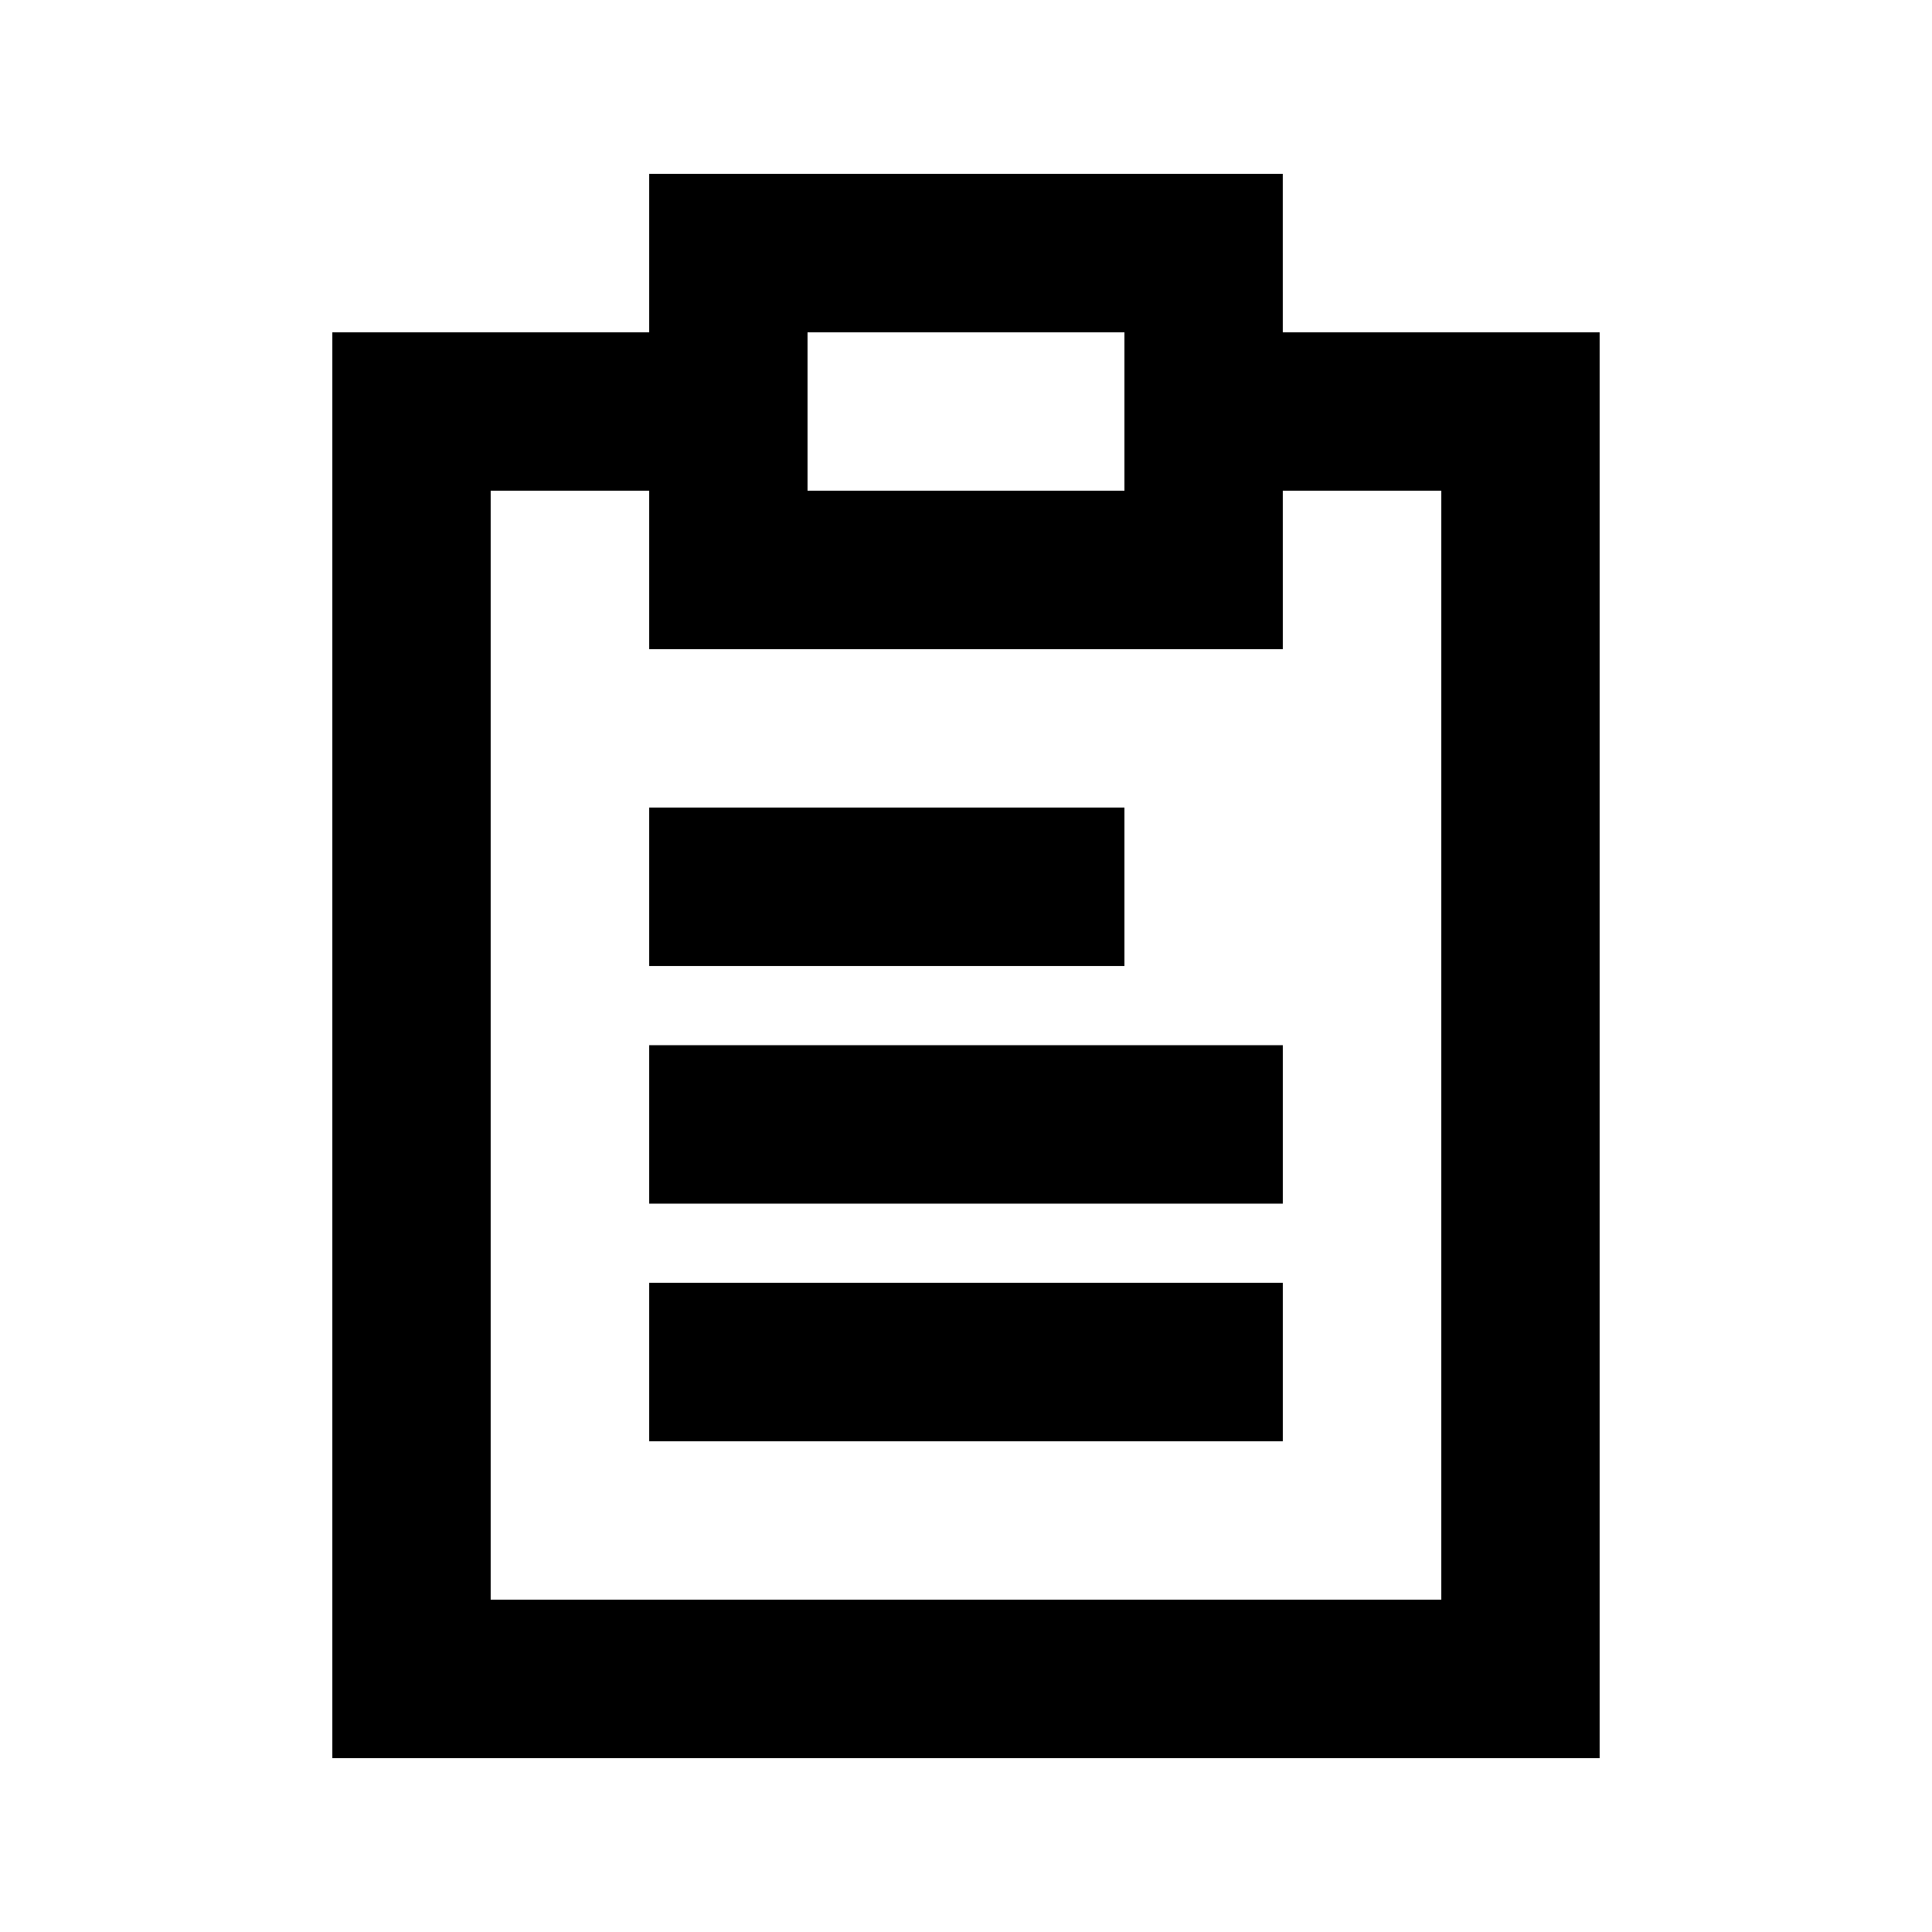 <?xml version="1.0" encoding="UTF-8"?>
<!-- Uploaded to: ICON Repo, www.svgrepo.com, Generator: ICON Repo Mixer Tools -->
<svg fill="#000000" width="800px" height="800px" version="1.1" viewBox="144 144 512 512" xmlns="http://www.w3.org/2000/svg">
 <g>
  <path d="m483.96 190.08h-167.93v41.984h-83.969v377.86h335.87v-377.86h-83.969zm-41.98 41.984v41.984h-83.969v-41.984zm83.969 41.984-0.004 293.89h-251.9v-293.89h41.984v41.984h167.94l-0.004-41.984z"/>
  <path d="m316.03 420.99h167.94v41.984h-167.94z"/>
  <path d="m316.03 358.02h125.95v41.984h-125.95z"/>
  <path d="m316.03 483.96h167.94v41.984h-167.94z"/>
 </g>
</svg>
